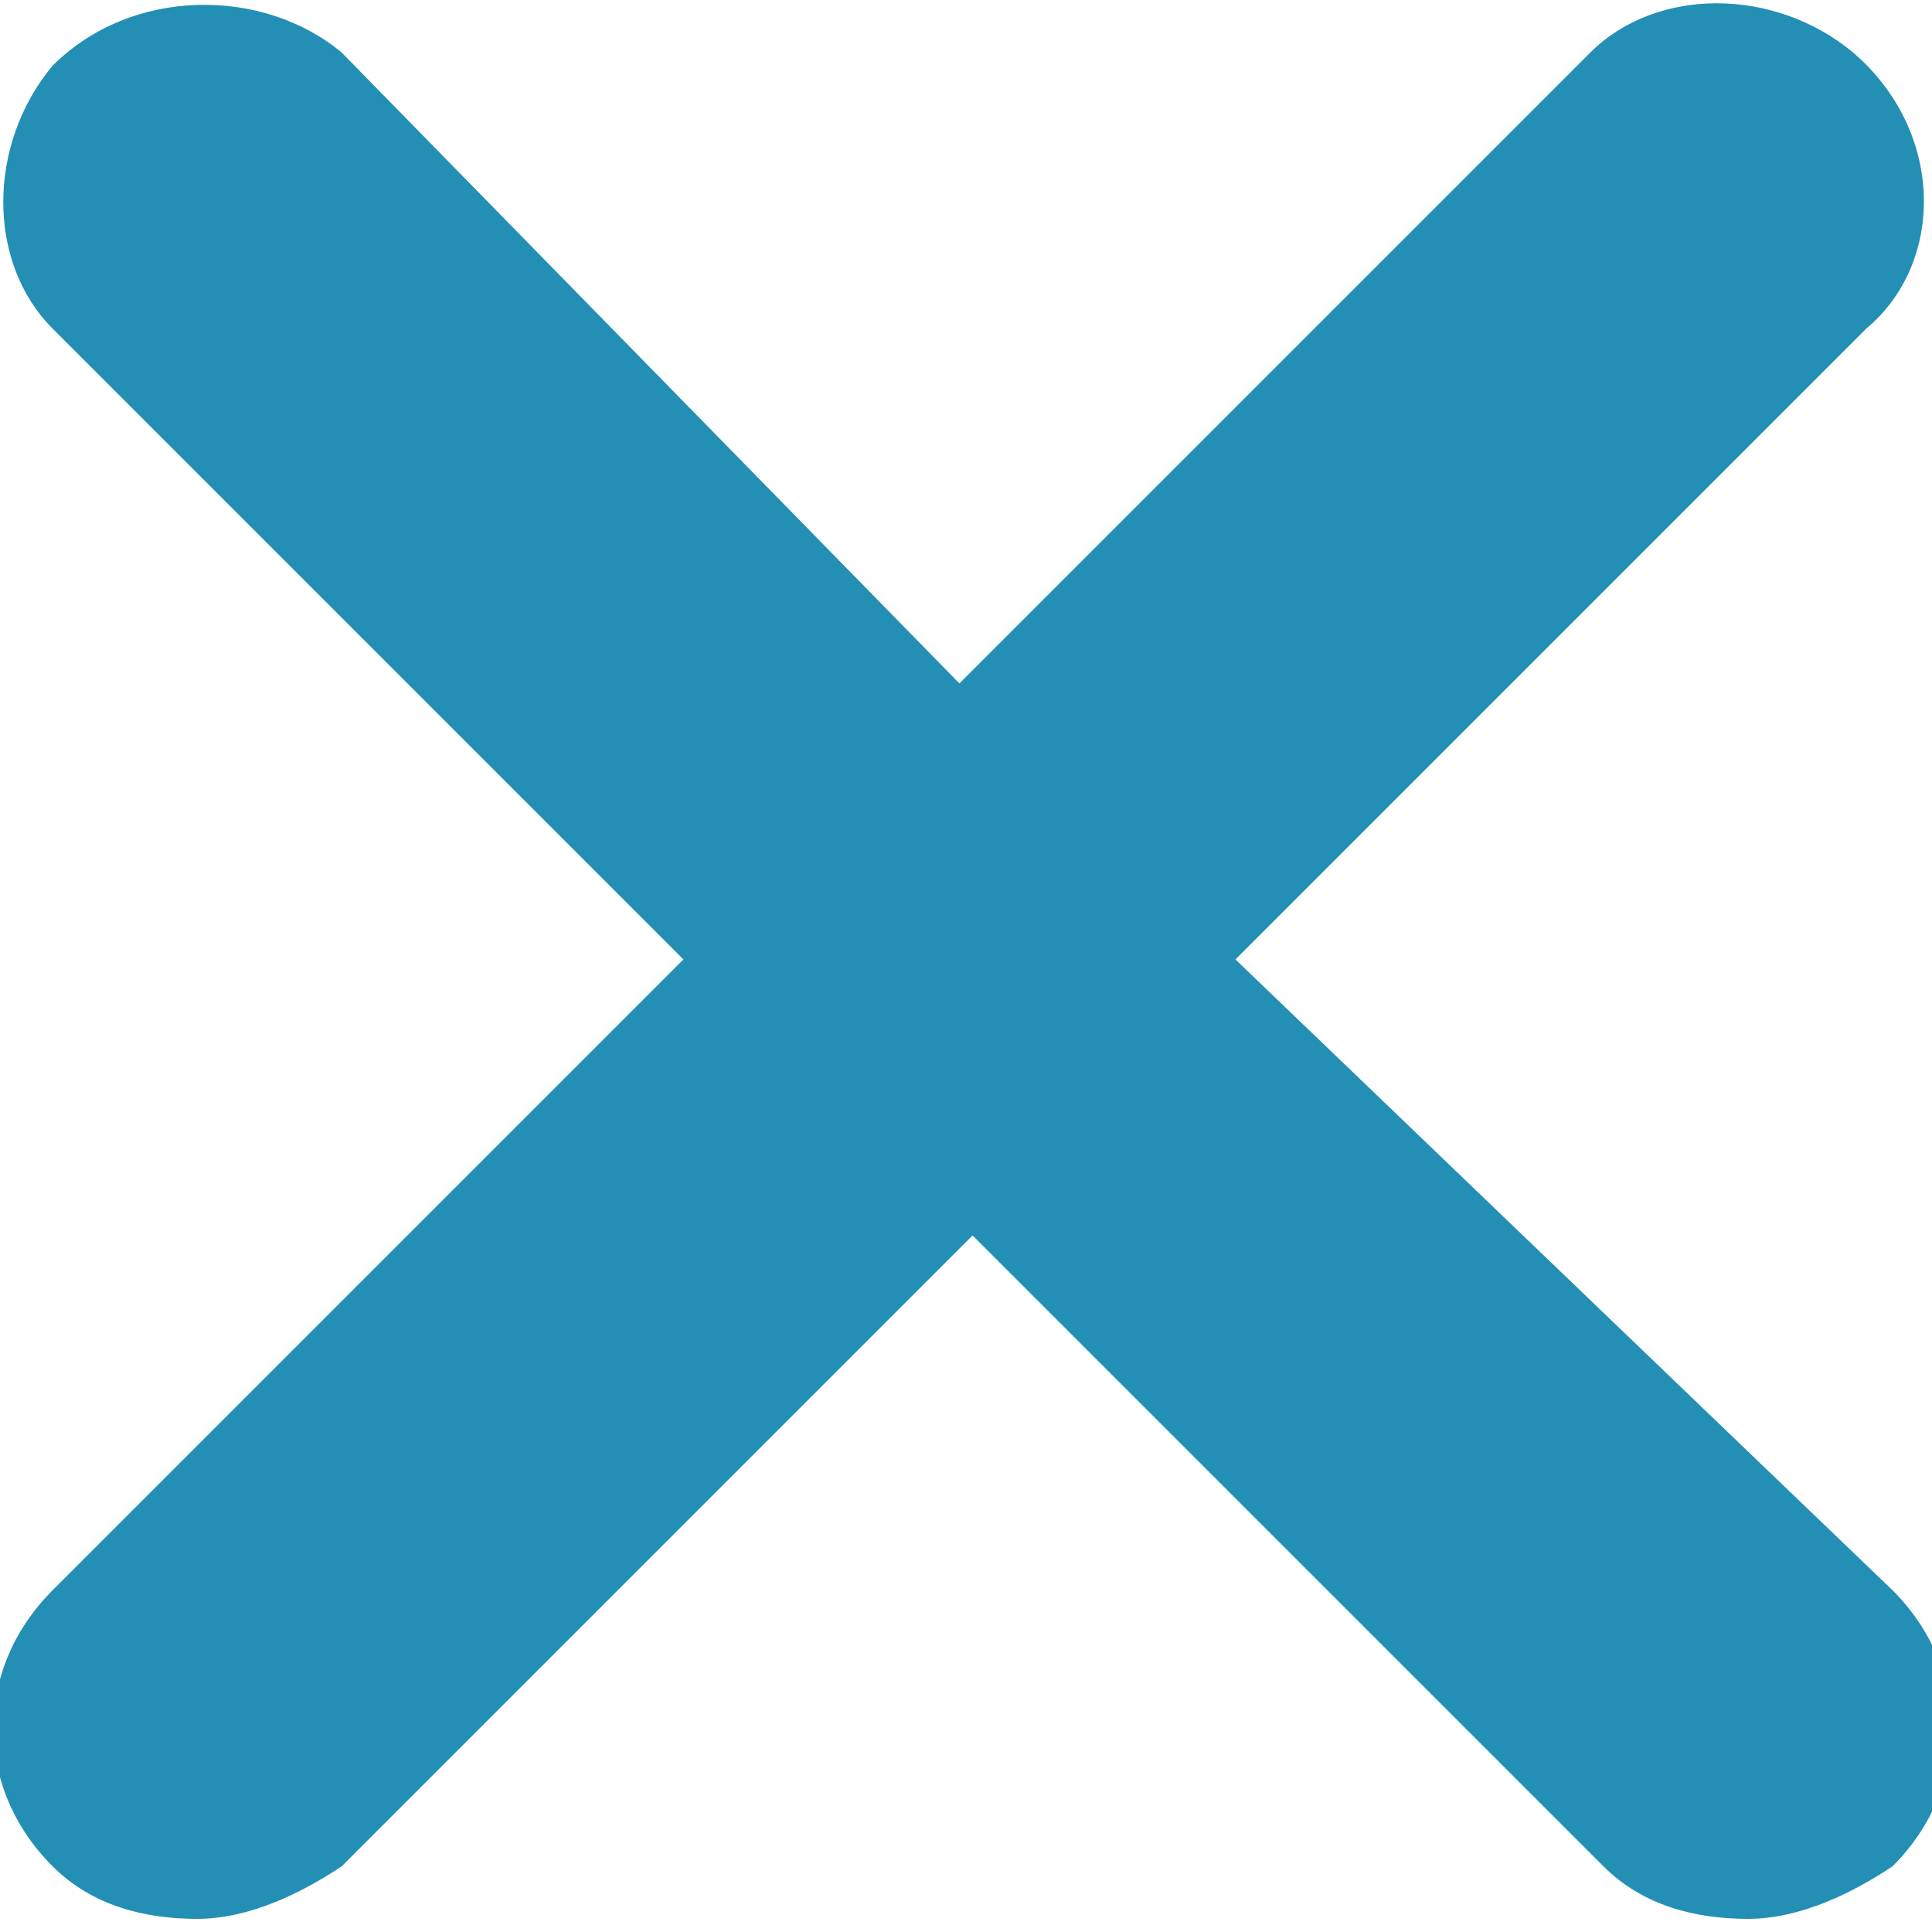 <?xml version="1.0" encoding="utf-8"?>
<!-- Generator: Adobe Illustrator 23.0.3, SVG Export Plug-In . SVG Version: 6.00 Build 0)  -->
<svg version="1.1" id="Layer_1" xmlns="http://www.w3.org/2000/svg" xmlns:xlink="http://www.w3.org/1999/xlink" x="0px" y="0px"
	 viewBox="0 0 14.7 14.7" style="enable-background:new 0 0 14.7 14.7;" xml:space="preserve">
<style type="text/css">
	.st0{fill:#238FB5;}
</style>
<title>Asset 20</title>
<g>
	<g id="圖層_1">
		<path class="st0" d="M9.4,7.3l4.8-4.8C14.8,2,14.8,1,14.1,0.4c-0.6-0.5-1.5-0.5-2,0L7.3,5.2L2.6,0.4C2-0.1,1-0.1,0.4,0.5
			c-0.5,0.6-0.5,1.5,0,2l4.8,4.8l-4.8,4.8c-0.6,0.6-0.6,1.5,0,2.1c0,0,0,0,0,0c0.3,0.3,0.7,0.4,1.1,0.4c0.4,0,0.8-0.2,1.1-0.4
			l4.8-4.8l4.8,4.8c0.3,0.3,0.7,0.4,1.1,0.4c0.4,0,0.8-0.2,1.1-0.4c0.6-0.6,0.6-1.5,0-2.1c0,0,0,0,0,0L9.4,7.3z"/>
	</g>
</g>
</svg>
